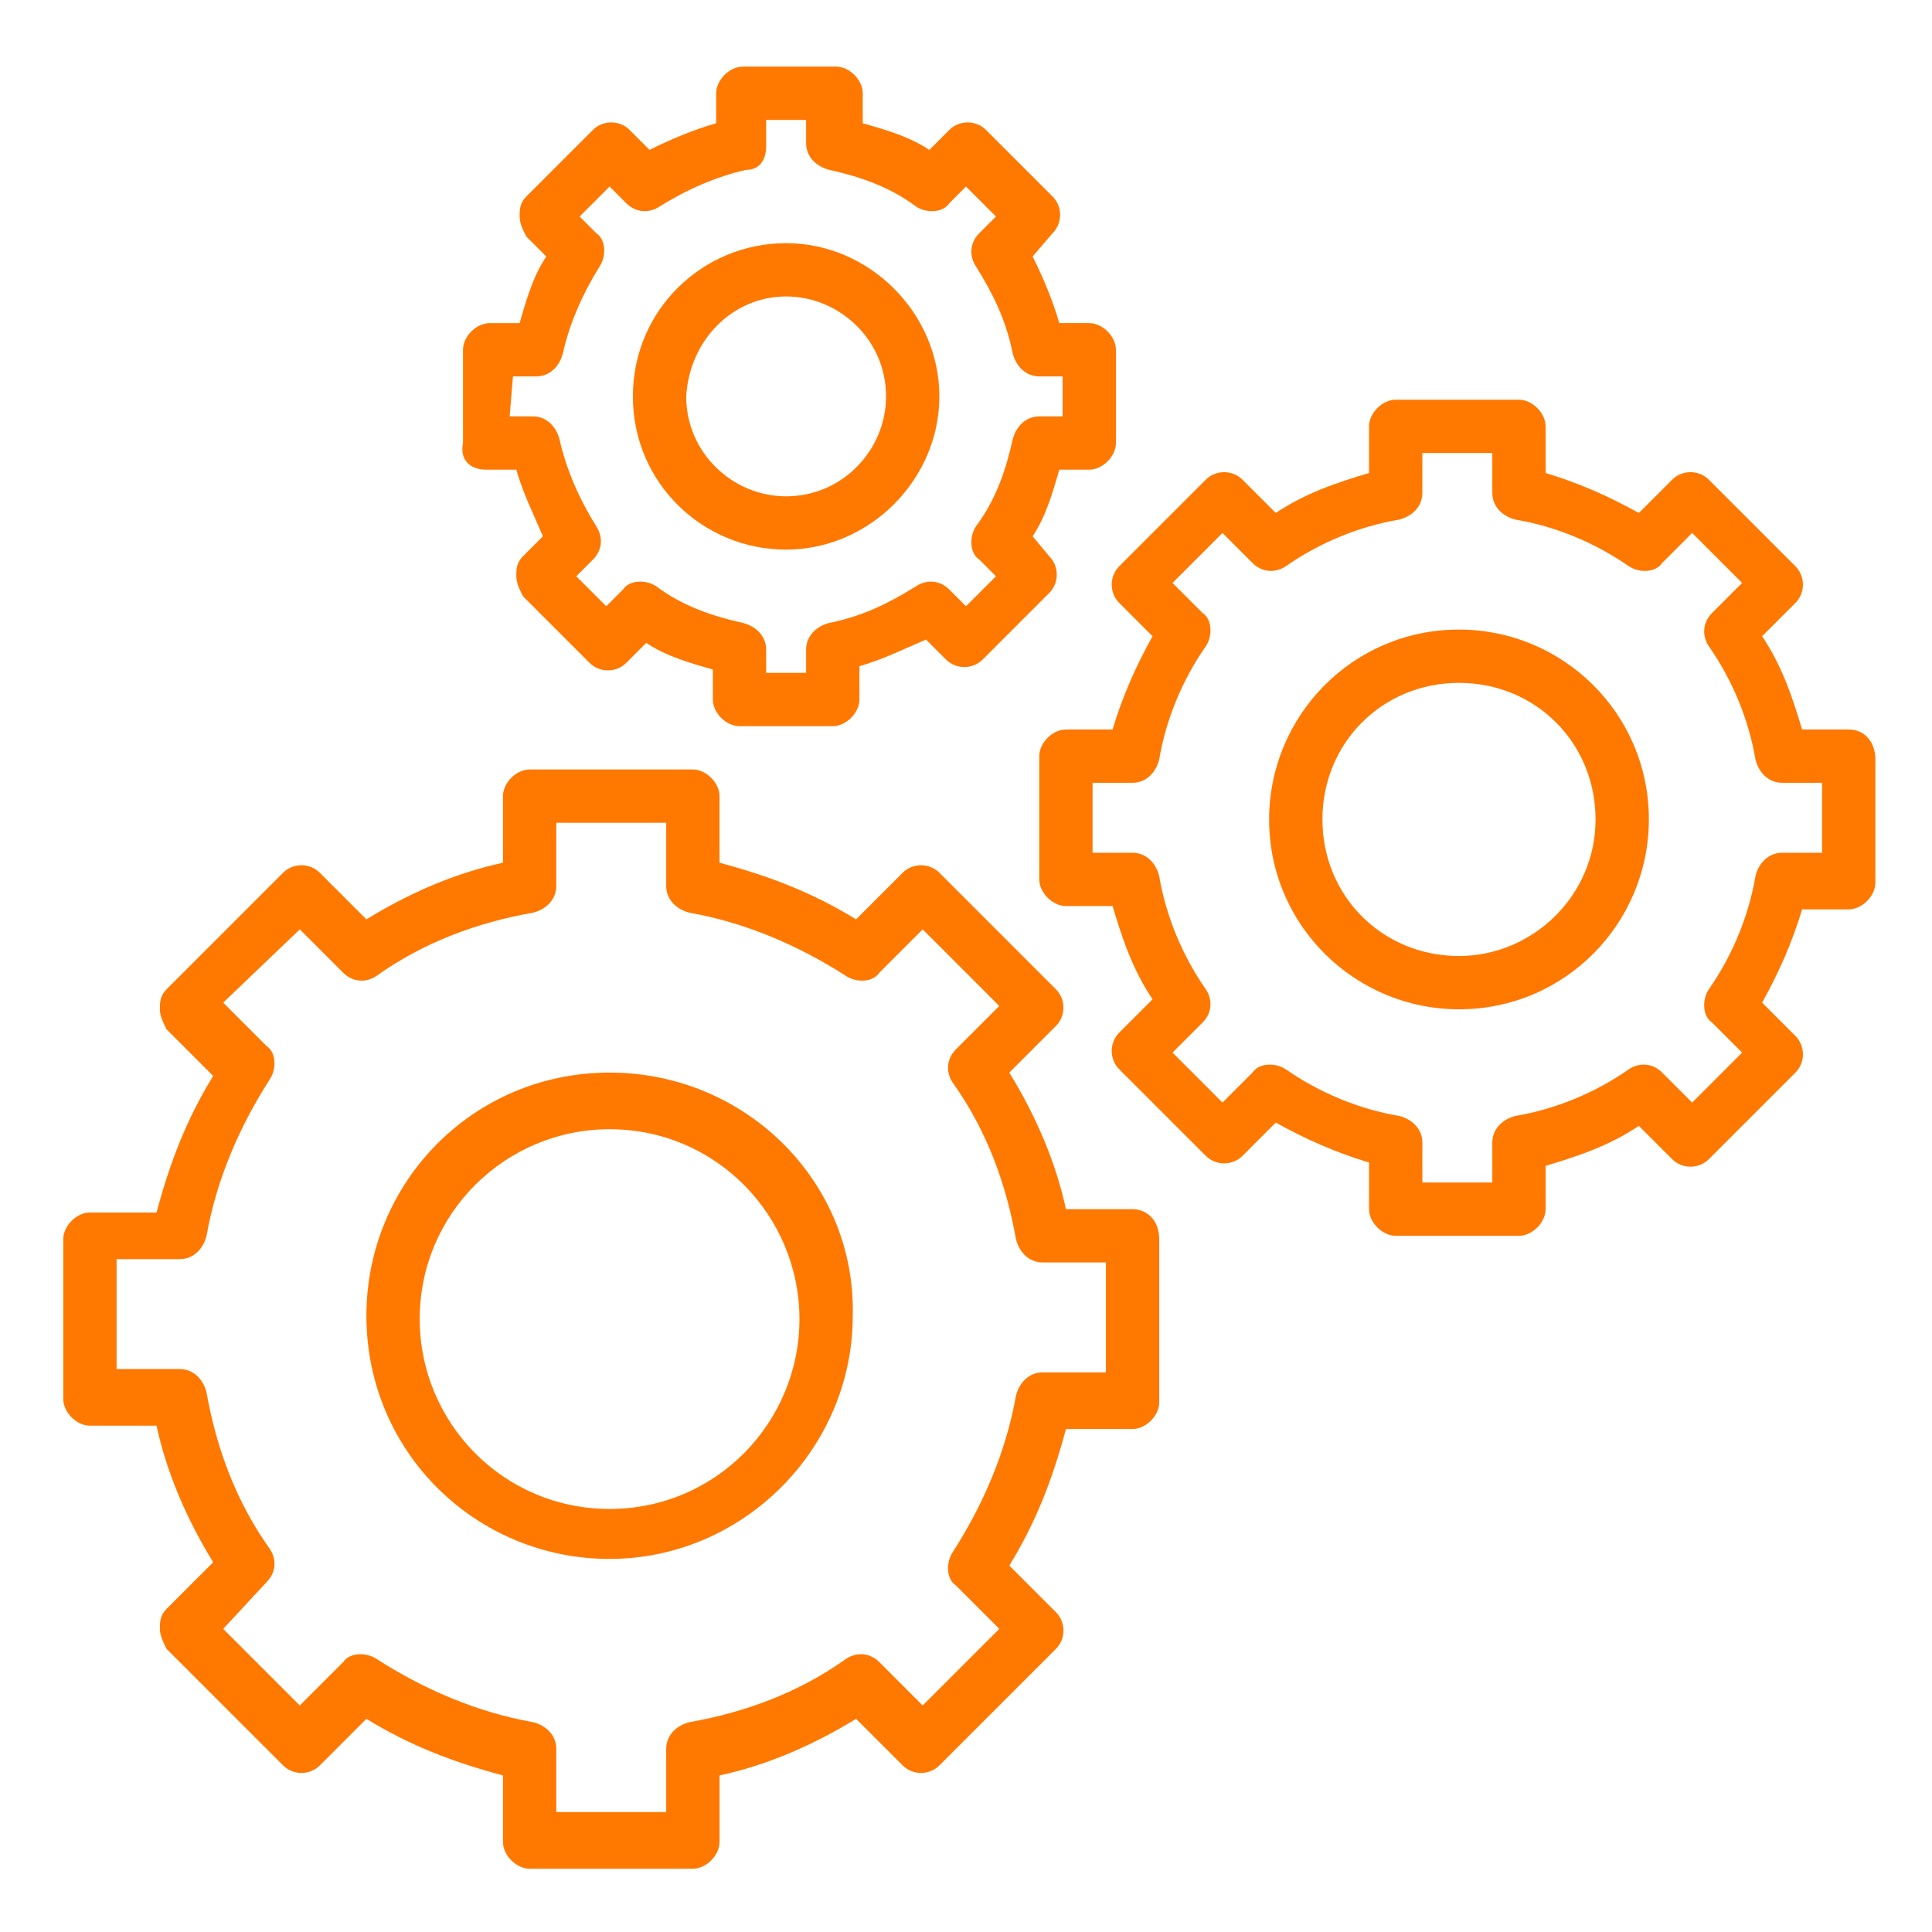 <?xml version="1.0" encoding="utf-8"?>
<!-- Generator: Adobe Illustrator 24.0.1, SVG Export Plug-In . SVG Version: 6.00 Build 0)  -->
<svg version="1.1" id="Layer_1" xmlns="http://www.w3.org/2000/svg" xmlns:xlink="http://www.w3.org/1999/xlink" x="0px" y="0px"
	 width="58px" height="58px" viewBox="0 0 58 58" style="enable-background:new 0 0 58 58;" xml:space="preserve">
<style type="text/css">
	.st0{fill:#FF7800;}
</style>
<path class="st0" d="M34,36.3h-2c-0.3-1.4-0.9-2.8-1.7-4.1l1.4-1.4c0.3-0.3,0.3-0.8,0-1.1l-3.5-3.5c-0.3-0.3-0.8-0.3-1.1,0l-1.4,1.4
	c-1.3-0.8-2.6-1.3-4.1-1.7v-2c0-0.4-0.4-0.8-0.8-0.8h-4.9c-0.4,0-0.8,0.4-0.8,0.8v2c-1.4,0.3-2.8,0.9-4.1,1.7l-1.4-1.4
	c-0.3-0.3-0.8-0.3-1.1,0l-3.5,3.5c-0.2,0.2-0.2,0.4-0.2,0.6c0,0.2,0.1,0.4,0.2,0.6l1.4,1.4c-0.8,1.3-1.3,2.6-1.7,4.1h-2
	c-0.4,0-0.8,0.4-0.8,0.8V42c0,0.4,0.4,0.8,0.8,0.8h2c0.3,1.4,0.9,2.8,1.7,4.1l-1.4,1.4c-0.2,0.2-0.2,0.4-0.2,0.6
	c0,0.2,0.1,0.4,0.2,0.6l3.5,3.5c0.3,0.3,0.8,0.3,1.1,0l1.4-1.4c1.3,0.8,2.6,1.3,4.1,1.7v2c0,0.4,0.4,0.8,0.8,0.8h4.9
	c0.4,0,0.8-0.4,0.8-0.8v-2c1.4-0.3,2.8-0.9,4.1-1.7l1.4,1.4c0.3,0.3,0.8,0.3,1.1,0l3.5-3.5c0.3-0.3,0.3-0.8,0-1.1l-1.4-1.4
	c0.8-1.3,1.3-2.6,1.7-4.1h2c0.4,0,0.8-0.4,0.8-0.8v-4.9C34.8,36.6,34.4,36.3,34,36.3L34,36.3z M33.2,41.2h-1.9
	c-0.4,0-0.7,0.3-0.8,0.7c-0.3,1.7-1,3.3-1.9,4.7c-0.2,0.3-0.2,0.8,0.1,1l1.3,1.3l-2.3,2.3l-1.3-1.3c-0.3-0.3-0.7-0.3-1-0.1
	c-1.4,1-3,1.6-4.7,1.9c-0.4,0.1-0.7,0.4-0.7,0.8v1.9h-3.3v-1.9c0-0.4-0.3-0.7-0.7-0.8c-1.7-0.3-3.3-1-4.7-1.9
	c-0.3-0.2-0.8-0.2-1,0.1L9,51.2l-2.3-2.3L8,47.5c0.3-0.3,0.3-0.7,0.1-1c-1-1.4-1.6-3-1.9-4.7c-0.1-0.4-0.4-0.7-0.8-0.7H3.5v-3.3h1.9
	c0.4,0,0.7-0.3,0.8-0.7c0.3-1.7,1-3.3,1.9-4.7c0.2-0.3,0.2-0.8-0.1-1l-1.3-1.3L9,27.9l1.3,1.3c0.3,0.3,0.7,0.3,1,0.1
	c1.4-1,3-1.6,4.7-1.9c0.4-0.1,0.7-0.4,0.7-0.8v-1.9H20v1.9c0,0.4,0.3,0.7,0.7,0.8c1.7,0.3,3.3,1,4.7,1.9c0.3,0.2,0.8,0.2,1-0.1
	l1.3-1.3l2.3,2.3l-1.3,1.3c-0.3,0.3-0.3,0.7-0.1,1c1,1.4,1.6,3,1.9,4.7c0.1,0.4,0.4,0.7,0.8,0.7h1.9L33.2,41.2z M18.3,32.2
	c-4.1,0-7.3,3.3-7.3,7.3c0,4.1,3.3,7.3,7.3,7.3s7.3-3.3,7.3-7.3C25.7,35.5,22.4,32.2,18.3,32.2z M18.3,45.3c-3.2,0-5.7-2.6-5.7-5.7
	c0-3.2,2.6-5.7,5.7-5.7c3.2,0,5.7,2.6,5.7,5.7C24,42.7,21.5,45.3,18.3,45.3z M55.5,21.9h-1.4c-0.3-1-0.6-1.9-1.2-2.8l1-1
	c0.3-0.3,0.3-0.8,0-1.1l-2.6-2.6c-0.3-0.3-0.8-0.3-1.1,0l-1,1c-0.9-0.5-1.8-0.9-2.8-1.2v-1.4c0-0.4-0.4-0.8-0.8-0.8h-3.7
	c-0.4,0-0.8,0.4-0.8,0.8v1.4c-1,0.3-1.9,0.6-2.8,1.2l-1-1c-0.3-0.3-0.8-0.3-1.1,0L33.6,17c-0.3,0.3-0.3,0.8,0,1.1l1,1
	c-0.5,0.9-0.9,1.8-1.2,2.8H32c-0.4,0-0.8,0.4-0.8,0.8v3.7c0,0.4,0.4,0.8,0.8,0.8h1.4c0.3,1,0.6,1.9,1.2,2.8l-1,1
	c-0.3,0.3-0.3,0.8,0,1.1l2.6,2.6c0.3,0.3,0.8,0.3,1.1,0l1-1c0.9,0.5,1.8,0.9,2.8,1.2v1.4c0,0.4,0.4,0.8,0.8,0.8h3.7
	c0.4,0,0.8-0.4,0.8-0.8V35c1-0.3,1.9-0.6,2.8-1.2l1,1c0.3,0.3,0.8,0.3,1.1,0l2.6-2.6c0.3-0.3,0.3-0.8,0-1.1l-1-1
	c0.5-0.9,0.9-1.8,1.2-2.8h1.4c0.4,0,0.8-0.4,0.8-0.8v-3.7C56.3,22.3,56,21.9,55.5,21.9L55.5,21.9z M54.7,25.6h-1.2
	c-0.4,0-0.7,0.3-0.8,0.7c-0.2,1.2-0.7,2.4-1.4,3.4c-0.2,0.3-0.2,0.8,0.1,1l0.9,0.9l-1.5,1.5l-0.9-0.9c-0.3-0.3-0.7-0.3-1-0.1
	c-1,0.7-2.2,1.2-3.4,1.4c-0.4,0.1-0.7,0.4-0.7,0.8v1.2h-2.1v-1.2c0-0.4-0.3-0.7-0.7-0.8c-1.2-0.2-2.4-0.7-3.4-1.4
	c-0.3-0.2-0.8-0.2-1,0.1l-0.9,0.9l-1.5-1.5l0.9-0.9c0.3-0.3,0.3-0.7,0.1-1c-0.7-1-1.2-2.2-1.4-3.4c-0.1-0.4-0.4-0.7-0.8-0.7h-1.2
	v-2.1H34c0.4,0,0.7-0.3,0.8-0.7c0.2-1.2,0.7-2.4,1.4-3.4c0.2-0.3,0.2-0.8-0.1-1l-0.9-0.9l1.5-1.5l0.9,0.9c0.3,0.3,0.7,0.3,1,0.1
	c1-0.7,2.2-1.2,3.4-1.4c0.4-0.1,0.7-0.4,0.7-0.8v-1.2h2.1v1.2c0,0.4,0.3,0.7,0.7,0.8c1.2,0.2,2.4,0.7,3.4,1.4c0.3,0.2,0.8,0.2,1-0.1
	l0.9-0.9l1.5,1.5l-0.9,0.9c-0.3,0.3-0.3,0.7-0.1,1c0.7,1,1.2,2.2,1.4,3.4c0.1,0.4,0.4,0.7,0.8,0.7h1.2V25.6z M43.8,18.9
	c-3.2,0-5.7,2.6-5.7,5.7c0,3.2,2.6,5.7,5.7,5.7c3.2,0,5.7-2.6,5.7-5.7C49.5,21.4,46.9,18.9,43.8,18.9L43.8,18.9z M43.8,28.7
	c-2.3,0-4.1-1.8-4.1-4.1s1.8-4.1,4.1-4.1c2.3,0,4.1,1.8,4.1,4.1S46,28.7,43.8,28.7L43.8,28.7z M14.6,14.1h0.9c0.2,0.7,0.5,1.3,0.8,2
	l-0.6,0.6c-0.2,0.2-0.2,0.4-0.2,0.6c0,0.2,0.1,0.4,0.2,0.6l2,2c0.3,0.3,0.8,0.3,1.1,0l0.6-0.6c0.6,0.4,1.3,0.6,2,0.8V21
	c0,0.4,0.4,0.8,0.8,0.8h2.8c0.4,0,0.8-0.4,0.8-0.8V20c0.7-0.2,1.3-0.5,2-0.8l0.6,0.6c0.3,0.3,0.8,0.3,1.1,0l2-2
	c0.3-0.3,0.3-0.8,0-1.1L31,16.1c0.4-0.6,0.6-1.3,0.8-2h0.9c0.4,0,0.8-0.4,0.8-0.8v-2.8c0-0.4-0.4-0.8-0.8-0.8h-0.9
	c-0.2-0.7-0.5-1.4-0.8-2L31.6,7c0.3-0.3,0.3-0.8,0-1.1l-2-2c-0.3-0.3-0.8-0.3-1.1,0l-0.6,0.6c-0.6-0.4-1.3-0.6-2-0.8V2.8
	c0-0.4-0.4-0.8-0.8-0.8h-2.8c-0.4,0-0.8,0.4-0.8,0.8v0.9c-0.7,0.2-1.4,0.5-2,0.8l-0.6-0.6c-0.3-0.3-0.8-0.3-1.1,0l-2,2
	c-0.2,0.2-0.2,0.4-0.2,0.6c0,0.2,0.1,0.4,0.2,0.6l0.6,0.6c-0.4,0.6-0.6,1.3-0.8,2h-0.9c-0.4,0-0.8,0.4-0.8,0.8v2.8
	C13.8,13.8,14.1,14.1,14.6,14.1z M15.4,11.3h0.7c0.4,0,0.7-0.3,0.8-0.7C17.1,9.7,17.5,8.8,18,8c0.2-0.3,0.2-0.8-0.1-1l-0.5-0.5
	l0.9-0.9l0.5,0.5c0.3,0.3,0.7,0.3,1,0.1c0.8-0.5,1.7-0.9,2.6-1.1C22.8,5.1,23,4.8,23,4.4V3.6h1.2v0.7c0,0.4,0.3,0.7,0.7,0.8
	c0.9,0.2,1.8,0.5,2.6,1.1c0.3,0.2,0.8,0.2,1-0.1l0.5-0.5l0.9,0.9L29.4,7c-0.3,0.3-0.3,0.7-0.1,1c0.5,0.8,0.9,1.6,1.1,2.6
	c0.1,0.4,0.4,0.7,0.8,0.7h0.7v1.2h-0.7c-0.4,0-0.7,0.3-0.8,0.7c-0.2,0.9-0.5,1.8-1.1,2.6c-0.2,0.3-0.2,0.8,0.1,1l0.5,0.5l-0.9,0.9
	l-0.5-0.5c-0.3-0.3-0.7-0.3-1-0.1c-0.8,0.5-1.6,0.9-2.6,1.1c-0.4,0.1-0.7,0.4-0.7,0.8v0.7H23v-0.7c0-0.4-0.3-0.7-0.7-0.8
	c-0.9-0.2-1.8-0.5-2.6-1.1c-0.3-0.2-0.8-0.2-1,0.1l-0.5,0.5l-0.9-0.9l0.5-0.5c0.3-0.3,0.3-0.7,0.1-1c-0.5-0.8-0.9-1.7-1.1-2.6
	c-0.1-0.4-0.4-0.7-0.8-0.7h-0.7L15.4,11.3L15.4,11.3z M23.6,16.5c2.5,0,4.6-2.1,4.6-4.6c0-2.5-2.1-4.6-4.6-4.6S19,9.3,19,11.9
	S21.1,16.5,23.6,16.5z M23.6,8.9c1.6,0,3,1.3,3,3c0,1.6-1.3,3-3,3c-1.6,0-3-1.3-3-3C20.7,10.2,22,8.9,23.6,8.9z"/>
</svg>

